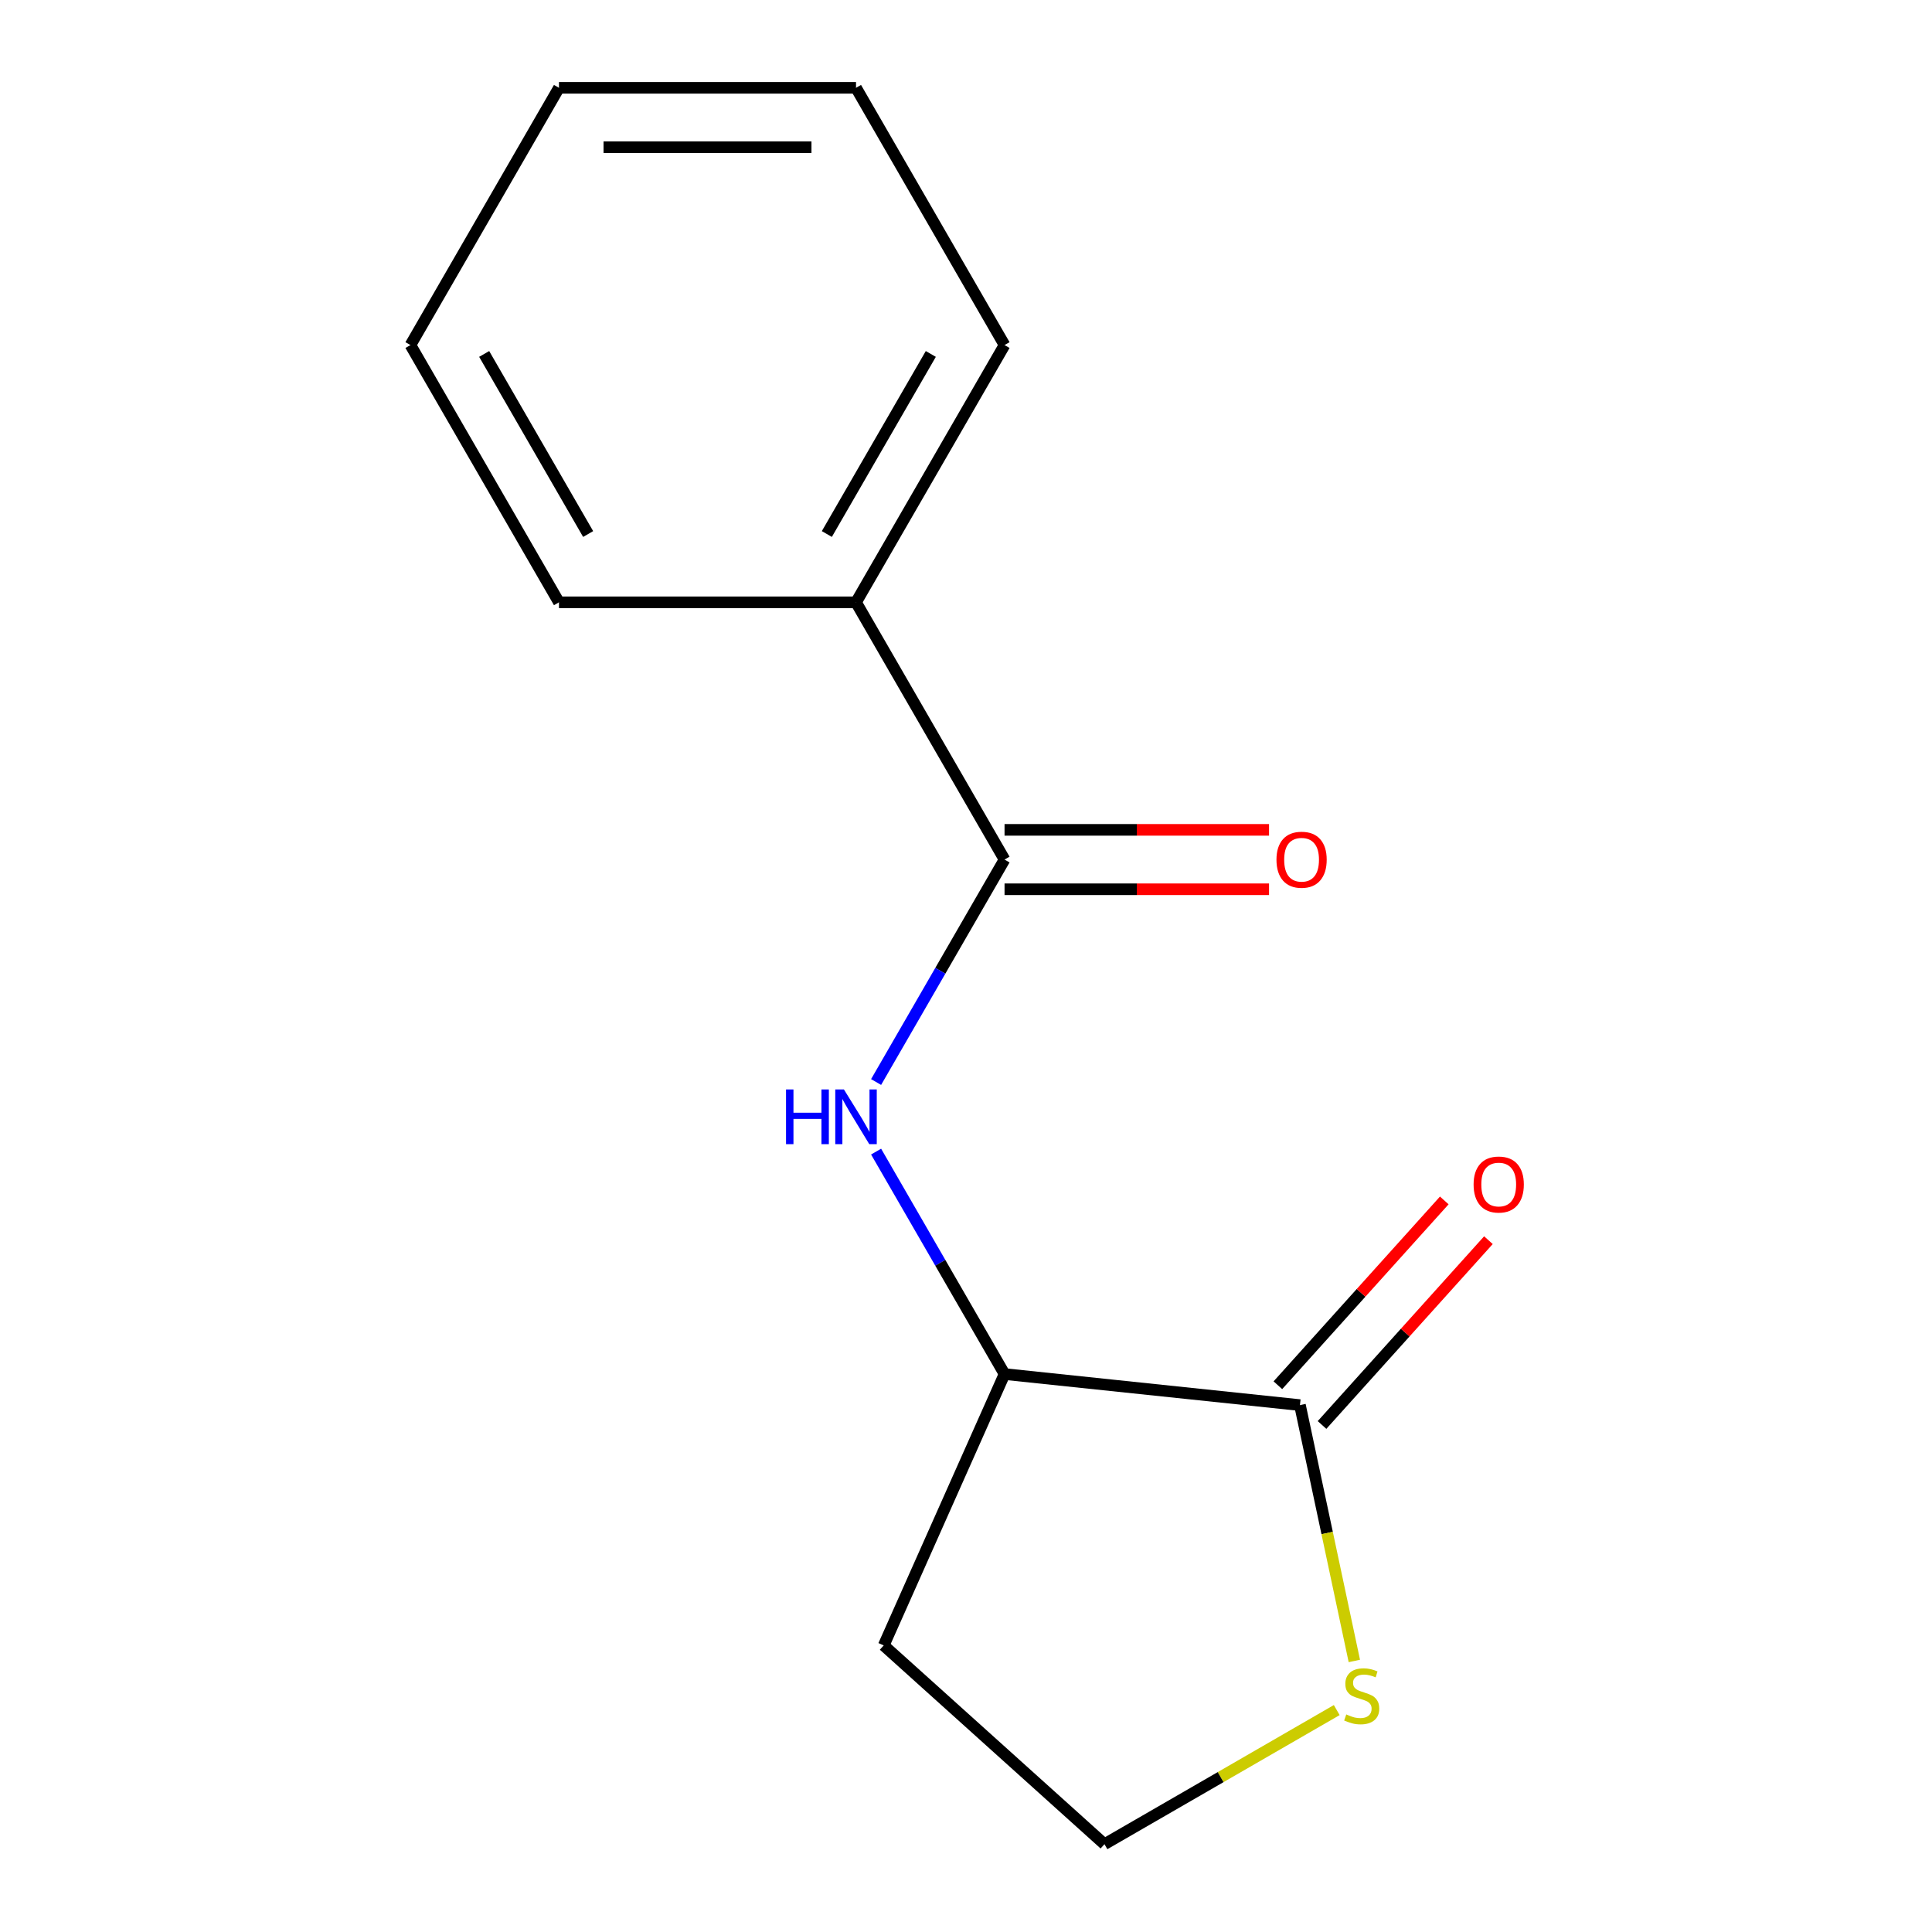 <?xml version='1.0' encoding='iso-8859-1'?>
<svg version='1.1' baseProfile='full'
              xmlns='http://www.w3.org/2000/svg'
                      xmlns:rdkit='http://www.rdkit.org/xml'
                      xmlns:xlink='http://www.w3.org/1999/xlink'
                  xml:space='preserve'
width='1000px' height='1000px' viewBox='0 0 1000 1000'>
<!-- END OF HEADER -->
<rect style='opacity:1.0;fill:#FFFFFF;stroke:none' width='1000' height='1000' x='0' y='0'> </rect>
<path class='bond-0' d='M 519.948,444.908 L 486.707,502.481' style='fill:none;fill-rule:evenodd;stroke:#000000;stroke-width:6px;stroke-linecap:butt;stroke-linejoin:miter;stroke-opacity:1' />
<path class='bond-0' d='M 486.707,502.481 L 453.467,560.055' style='fill:none;fill-rule:evenodd;stroke:#0000FF;stroke-width:6px;stroke-linecap:butt;stroke-linejoin:miter;stroke-opacity:1' />
<path class='bond-4' d='M 519.948,460.283 L 588.4,460.283' style='fill:none;fill-rule:evenodd;stroke:#000000;stroke-width:6px;stroke-linecap:butt;stroke-linejoin:miter;stroke-opacity:1' />
<path class='bond-4' d='M 588.4,460.283 L 656.853,460.283' style='fill:none;fill-rule:evenodd;stroke:#FF0000;stroke-width:6px;stroke-linecap:butt;stroke-linejoin:miter;stroke-opacity:1' />
<path class='bond-4' d='M 519.948,429.533 L 588.4,429.533' style='fill:none;fill-rule:evenodd;stroke:#000000;stroke-width:6px;stroke-linecap:butt;stroke-linejoin:miter;stroke-opacity:1' />
<path class='bond-4' d='M 588.4,429.533 L 656.853,429.533' style='fill:none;fill-rule:evenodd;stroke:#FF0000;stroke-width:6px;stroke-linecap:butt;stroke-linejoin:miter;stroke-opacity:1' />
<path class='bond-6' d='M 519.948,444.908 L 443.073,311.757' style='fill:none;fill-rule:evenodd;stroke:#000000;stroke-width:6px;stroke-linecap:butt;stroke-linejoin:miter;stroke-opacity:1' />
<path class='bond-2' d='M 453.467,596.062 L 486.707,653.636' style='fill:none;fill-rule:evenodd;stroke:#0000FF;stroke-width:6px;stroke-linecap:butt;stroke-linejoin:miter;stroke-opacity:1' />
<path class='bond-2' d='M 486.707,653.636 L 519.948,711.21' style='fill:none;fill-rule:evenodd;stroke:#000000;stroke-width:6px;stroke-linecap:butt;stroke-linejoin:miter;stroke-opacity:1' />
<path class='bond-1' d='M 672.855,727.281 L 519.948,711.21' style='fill:none;fill-rule:evenodd;stroke:#000000;stroke-width:6px;stroke-linecap:butt;stroke-linejoin:miter;stroke-opacity:1' />
<path class='bond-3' d='M 672.855,727.281 L 686.929,793.494' style='fill:none;fill-rule:evenodd;stroke:#000000;stroke-width:6px;stroke-linecap:butt;stroke-linejoin:miter;stroke-opacity:1' />
<path class='bond-3' d='M 686.929,793.494 L 701.003,859.707' style='fill:none;fill-rule:evenodd;stroke:#CCCC00;stroke-width:6px;stroke-linecap:butt;stroke-linejoin:miter;stroke-opacity:1' />
<path class='bond-5' d='M 684.281,737.569 L 727.345,689.742' style='fill:none;fill-rule:evenodd;stroke:#000000;stroke-width:6px;stroke-linecap:butt;stroke-linejoin:miter;stroke-opacity:1' />
<path class='bond-5' d='M 727.345,689.742 L 770.408,641.914' style='fill:none;fill-rule:evenodd;stroke:#FF0000;stroke-width:6px;stroke-linecap:butt;stroke-linejoin:miter;stroke-opacity:1' />
<path class='bond-5' d='M 661.429,716.993 L 704.493,669.166' style='fill:none;fill-rule:evenodd;stroke:#000000;stroke-width:6px;stroke-linecap:butt;stroke-linejoin:miter;stroke-opacity:1' />
<path class='bond-5' d='M 704.493,669.166 L 747.557,621.339' style='fill:none;fill-rule:evenodd;stroke:#FF0000;stroke-width:6px;stroke-linecap:butt;stroke-linejoin:miter;stroke-opacity:1' />
<path class='bond-7' d='M 519.948,711.21 L 457.412,851.667' style='fill:none;fill-rule:evenodd;stroke:#000000;stroke-width:6px;stroke-linecap:butt;stroke-linejoin:miter;stroke-opacity:1' />
<path class='bond-15' d='M 691.897,885.132 L 631.784,919.839' style='fill:none;fill-rule:evenodd;stroke:#CCCC00;stroke-width:6px;stroke-linecap:butt;stroke-linejoin:miter;stroke-opacity:1' />
<path class='bond-15' d='M 631.784,919.839 L 571.67,954.545' style='fill:none;fill-rule:evenodd;stroke:#000000;stroke-width:6px;stroke-linecap:butt;stroke-linejoin:miter;stroke-opacity:1' />
<path class='bond-9' d='M 443.073,311.757 L 519.948,178.606' style='fill:none;fill-rule:evenodd;stroke:#000000;stroke-width:6px;stroke-linecap:butt;stroke-linejoin:miter;stroke-opacity:1' />
<path class='bond-9' d='M 427.974,276.409 L 481.786,183.203' style='fill:none;fill-rule:evenodd;stroke:#000000;stroke-width:6px;stroke-linecap:butt;stroke-linejoin:miter;stroke-opacity:1' />
<path class='bond-10' d='M 443.073,311.757 L 289.323,311.757' style='fill:none;fill-rule:evenodd;stroke:#000000;stroke-width:6px;stroke-linecap:butt;stroke-linejoin:miter;stroke-opacity:1' />
<path class='bond-8' d='M 457.412,851.667 L 571.67,954.545' style='fill:none;fill-rule:evenodd;stroke:#000000;stroke-width:6px;stroke-linecap:butt;stroke-linejoin:miter;stroke-opacity:1' />
<path class='bond-11' d='M 519.948,178.606 L 443.073,45.455' style='fill:none;fill-rule:evenodd;stroke:#000000;stroke-width:6px;stroke-linecap:butt;stroke-linejoin:miter;stroke-opacity:1' />
<path class='bond-12' d='M 289.323,311.757 L 212.448,178.606' style='fill:none;fill-rule:evenodd;stroke:#000000;stroke-width:6px;stroke-linecap:butt;stroke-linejoin:miter;stroke-opacity:1' />
<path class='bond-12' d='M 304.422,276.409 L 250.61,183.203' style='fill:none;fill-rule:evenodd;stroke:#000000;stroke-width:6px;stroke-linecap:butt;stroke-linejoin:miter;stroke-opacity:1' />
<path class='bond-14' d='M 443.073,45.455 L 289.323,45.455' style='fill:none;fill-rule:evenodd;stroke:#000000;stroke-width:6px;stroke-linecap:butt;stroke-linejoin:miter;stroke-opacity:1' />
<path class='bond-14' d='M 420.01,76.204 L 312.386,76.204' style='fill:none;fill-rule:evenodd;stroke:#000000;stroke-width:6px;stroke-linecap:butt;stroke-linejoin:miter;stroke-opacity:1' />
<path class='bond-13' d='M 212.448,178.606 L 289.323,45.455' style='fill:none;fill-rule:evenodd;stroke:#000000;stroke-width:6px;stroke-linecap:butt;stroke-linejoin:miter;stroke-opacity:1' />
<path  class='atom-1' d='M 406.853 563.899
L 410.693 563.899
L 410.693 575.939
L 425.173 575.939
L 425.173 563.899
L 429.013 563.899
L 429.013 592.219
L 425.173 592.219
L 425.173 579.139
L 410.693 579.139
L 410.693 592.219
L 406.853 592.219
L 406.853 563.899
' fill='#0000FF'/>
<path  class='atom-1' d='M 436.813 563.899
L 446.093 578.899
Q 447.013 580.379, 448.493 583.059
Q 449.973 585.739, 450.053 585.899
L 450.053 563.899
L 453.813 563.899
L 453.813 592.219
L 449.933 592.219
L 439.973 575.819
Q 438.813 573.899, 437.573 571.699
Q 436.373 569.499, 436.013 568.819
L 436.013 592.219
L 432.333 592.219
L 432.333 563.899
L 436.813 563.899
' fill='#0000FF'/>
<path  class='atom-4' d='M 696.821 887.391
Q 697.141 887.511, 698.461 888.071
Q 699.781 888.631, 701.221 888.991
Q 702.701 889.311, 704.141 889.311
Q 706.821 889.311, 708.381 888.031
Q 709.941 886.711, 709.941 884.431
Q 709.941 882.871, 709.141 881.911
Q 708.381 880.951, 707.181 880.431
Q 705.981 879.911, 703.981 879.311
Q 701.461 878.551, 699.941 877.831
Q 698.461 877.111, 697.381 875.591
Q 696.341 874.071, 696.341 871.511
Q 696.341 867.951, 698.741 865.751
Q 701.181 863.551, 705.981 863.551
Q 709.261 863.551, 712.981 865.111
L 712.061 868.191
Q 708.661 866.791, 706.101 866.791
Q 703.341 866.791, 701.821 867.951
Q 700.301 869.071, 700.341 871.031
Q 700.341 872.551, 701.101 873.471
Q 701.901 874.391, 703.021 874.911
Q 704.181 875.431, 706.101 876.031
Q 708.661 876.831, 710.181 877.631
Q 711.701 878.431, 712.781 880.071
Q 713.901 881.671, 713.901 884.431
Q 713.901 888.351, 711.261 890.471
Q 708.661 892.551, 704.301 892.551
Q 701.781 892.551, 699.861 891.991
Q 697.981 891.471, 695.741 890.551
L 696.821 887.391
' fill='#CCCC00'/>
<path  class='atom-5' d='M 660.697 444.988
Q 660.697 438.188, 664.057 434.388
Q 667.417 430.588, 673.697 430.588
Q 679.977 430.588, 683.337 434.388
Q 686.697 438.188, 686.697 444.988
Q 686.697 451.868, 683.297 455.788
Q 679.897 459.668, 673.697 459.668
Q 667.457 459.668, 664.057 455.788
Q 660.697 451.908, 660.697 444.988
M 673.697 456.468
Q 678.017 456.468, 680.337 453.588
Q 682.697 450.668, 682.697 444.988
Q 682.697 439.428, 680.337 436.628
Q 678.017 433.788, 673.697 433.788
Q 669.377 433.788, 667.017 436.588
Q 664.697 439.388, 664.697 444.988
Q 664.697 450.708, 667.017 453.588
Q 669.377 456.468, 673.697 456.468
' fill='#FF0000'/>
<path  class='atom-6' d='M 762.733 613.103
Q 762.733 606.303, 766.093 602.503
Q 769.453 598.703, 775.733 598.703
Q 782.013 598.703, 785.373 602.503
Q 788.733 606.303, 788.733 613.103
Q 788.733 619.983, 785.333 623.903
Q 781.933 627.783, 775.733 627.783
Q 769.493 627.783, 766.093 623.903
Q 762.733 620.023, 762.733 613.103
M 775.733 624.583
Q 780.053 624.583, 782.373 621.703
Q 784.733 618.783, 784.733 613.103
Q 784.733 607.543, 782.373 604.743
Q 780.053 601.903, 775.733 601.903
Q 771.413 601.903, 769.053 604.703
Q 766.733 607.503, 766.733 613.103
Q 766.733 618.823, 769.053 621.703
Q 771.413 624.583, 775.733 624.583
' fill='#FF0000'/>
</svg>
